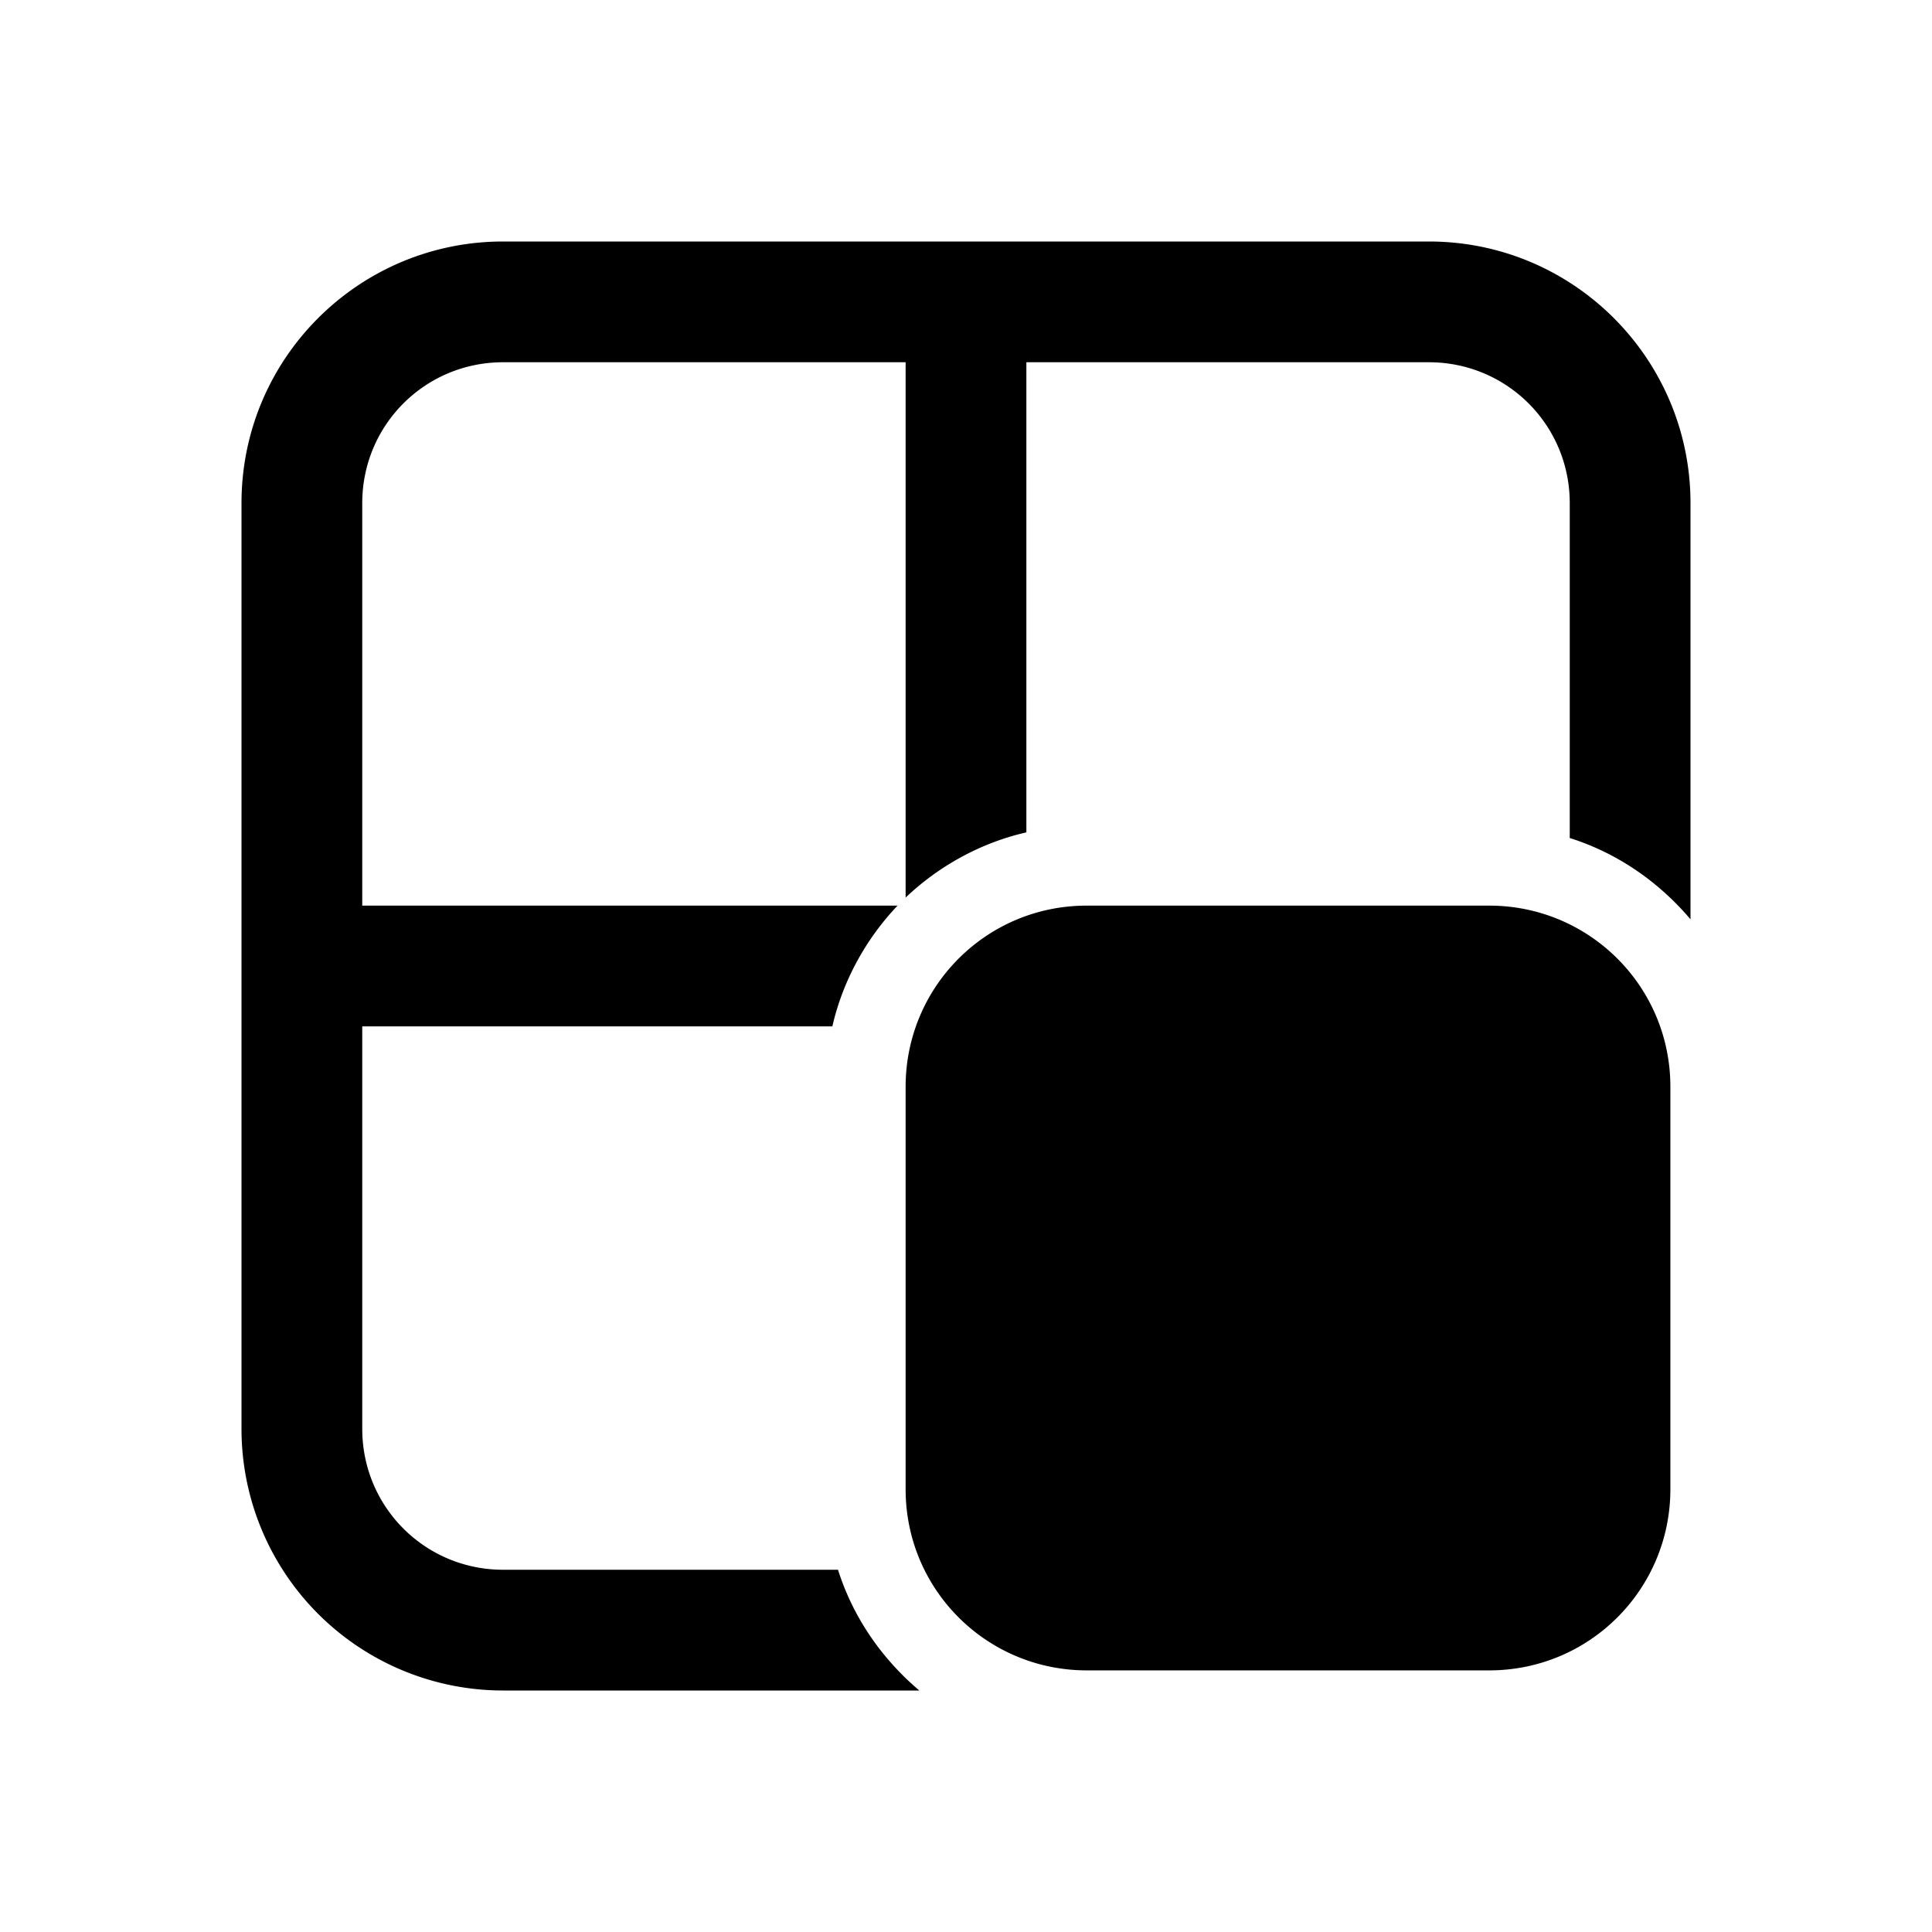 <svg width="24" height="24" viewBox="0 0 24 24" xmlns="http://www.w3.org/2000/svg"><path d="M3 6.25C3 4.45 4.46 3 6.25 3h11.5C19.55 3 21 4.46 21 6.25v5.17c-.39-.46-.9-.82-1.5-1.01V6.25c0-.97-.78-1.75-1.75-1.75h-5v5.84c-.57.13-1.09.42-1.5.81V4.5h-5c-.97 0-1.75.78-1.75 1.75v5h6.65c-.39.41-.68.93-.81 1.5H4.5v5c0 .97.78 1.75 1.75 1.75h4.16c.19.6.55 1.11 1.01 1.5H6.25A3.25 3.25 0 0 1 3 17.75V6.25Zm8.25 7.25c0-1.24 1-2.25 2.25-2.25h5c1.24 0 2.25 1 2.25 2.25v5c0 1.24-1 2.25-2.25 2.25h-5c-1.24 0-2.25-1-2.25-2.25v-5Z"/></svg>